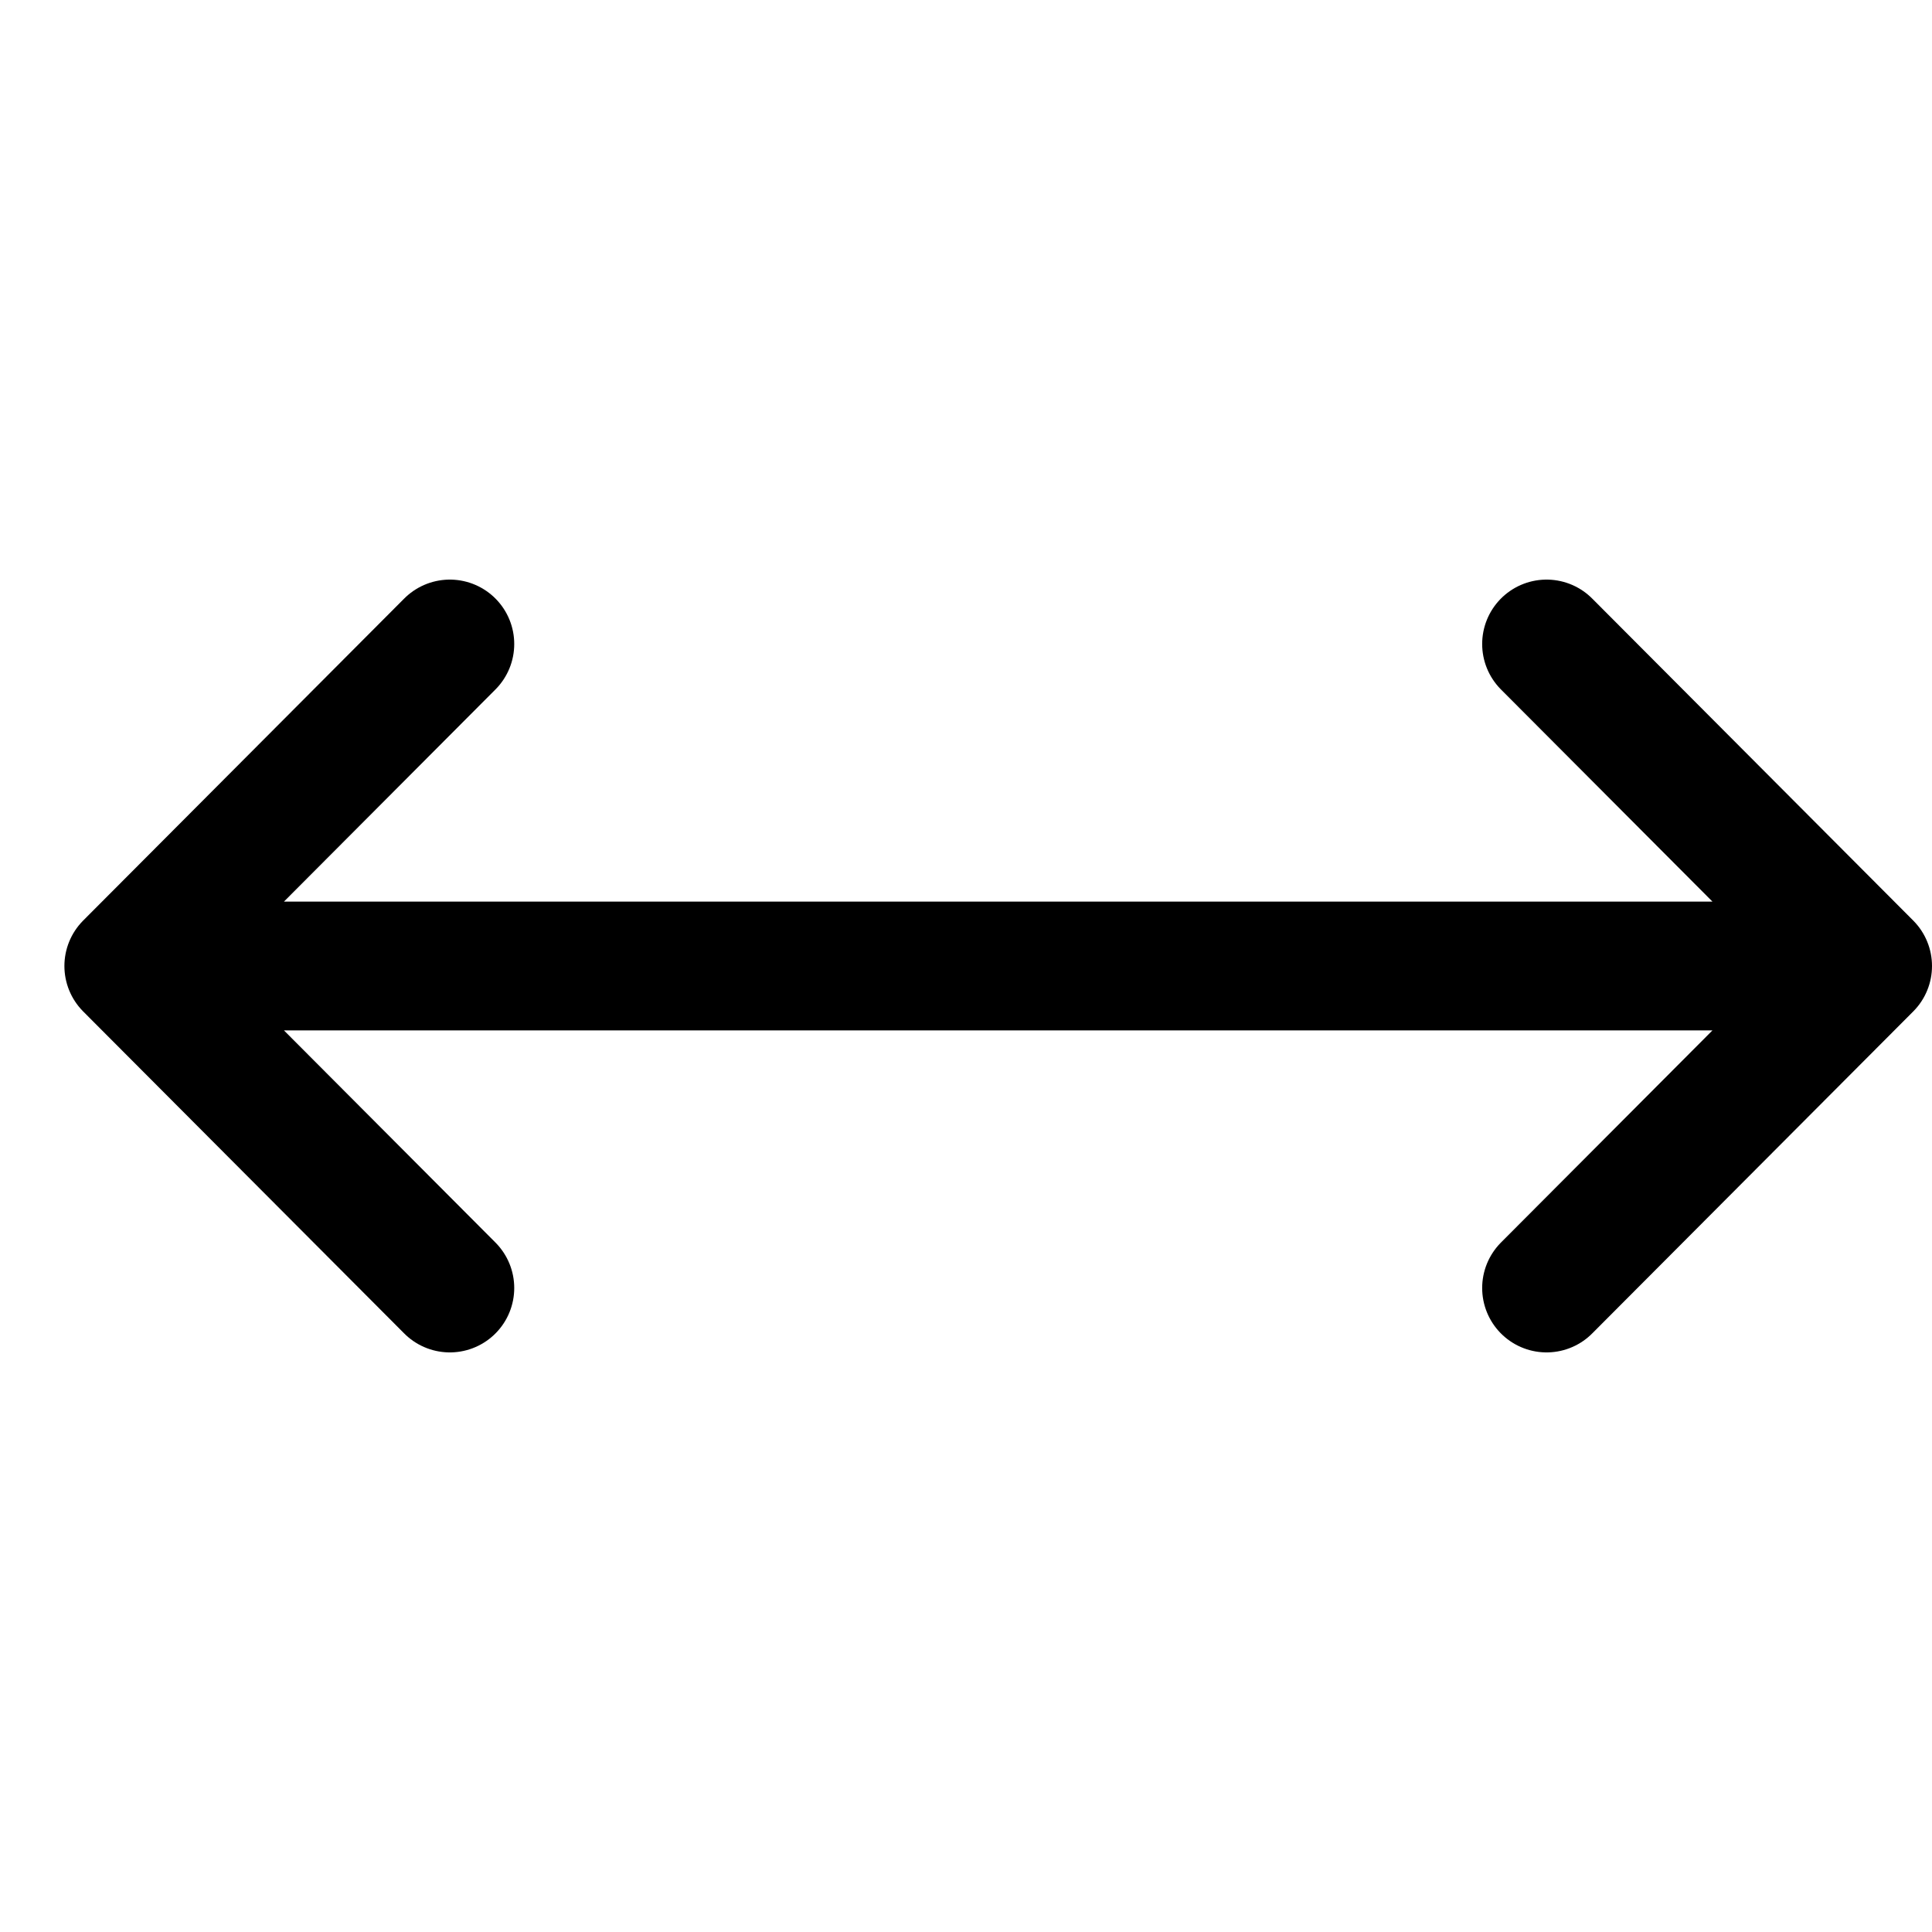 <svg width="30" height="30" viewBox="0 0 30 30" fill="none" xmlns="http://www.w3.org/2000/svg">
<rect width="30" height="30" fill="white"/>
<path d="M2 15L29 15M2 15L6.985 20M2 15L6.985 10M29 15L24.015 20M29 15L24.015 10" stroke="black" stroke-width="2" stroke-linecap="round" stroke-linejoin="round"/>
</svg>
